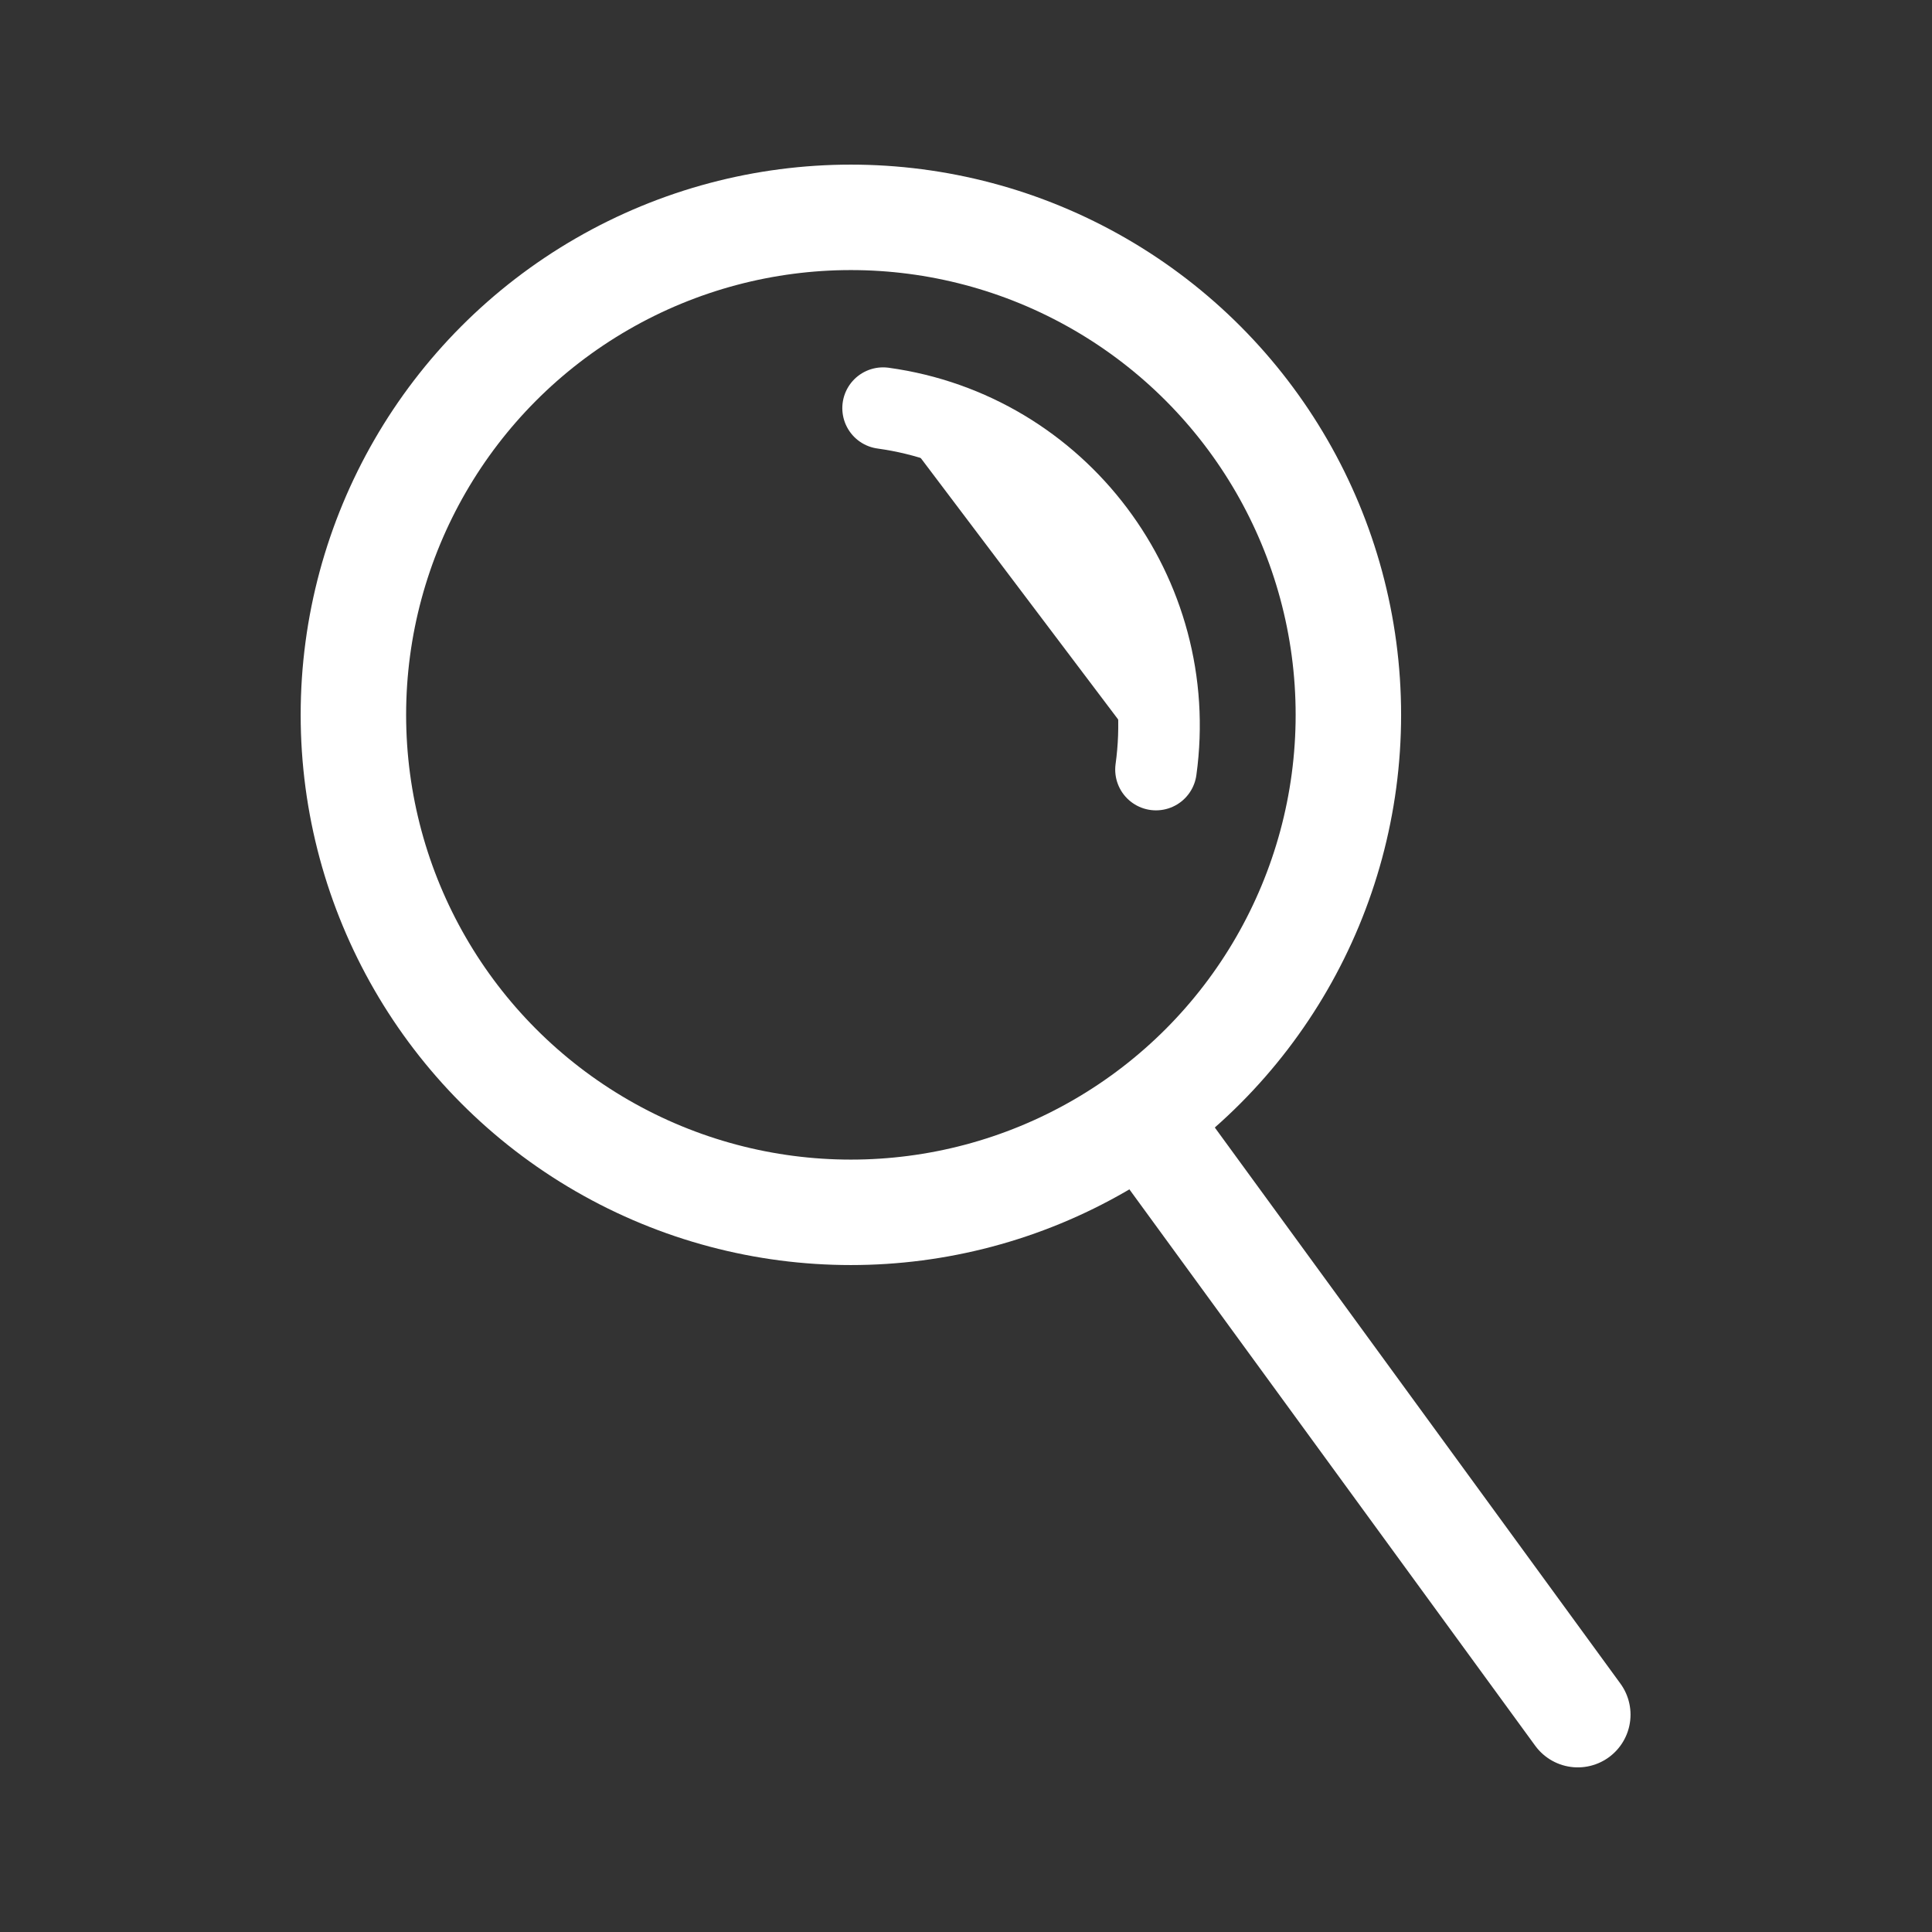 <?xml version="1.0" encoding="utf-8"?>
<!-- Generator: Adobe Illustrator 24.0.0, SVG Export Plug-In . SVG Version: 6.00 Build 0)  -->
<svg version="1.1" id="Capa_1" xmlns="http://www.w3.org/2000/svg" xmlns:xlink="http://www.w3.org/1999/xlink" x="0px" y="0px"
	 viewBox="0 0 24 24" style="enable-background:new 0 0 24 24;" xml:space="preserve">
<rect x="0" y="0" width="24" height="24" fill="#333333" stroke="none"/>
<style type="text/css">
	.st0{fill:none;stroke:#FFFFFF;stroke-width:1.31;stroke-linecap:round;stroke-linejoin:round;stroke-miterlimit:10;}
	.st1{fill:#FFFFFF;stroke:#FFFFFF;stroke-width:1.013;stroke-linecap:round;stroke-linejoin:round;stroke-miterlimit:10;}
</style>
<g>
	<g>
		<circle class="st0" cx="10.57" cy="8.88" r="6.18"/>
		<line class="st0" x1="19.6" y1="21.3" x2="14.29" y2="14.02"/>
	</g>
	<path class="st1" d="M10.97,5.07c2.18,0.3,3.69,2.32,3.39,4.49"/>
</g>
</svg>
